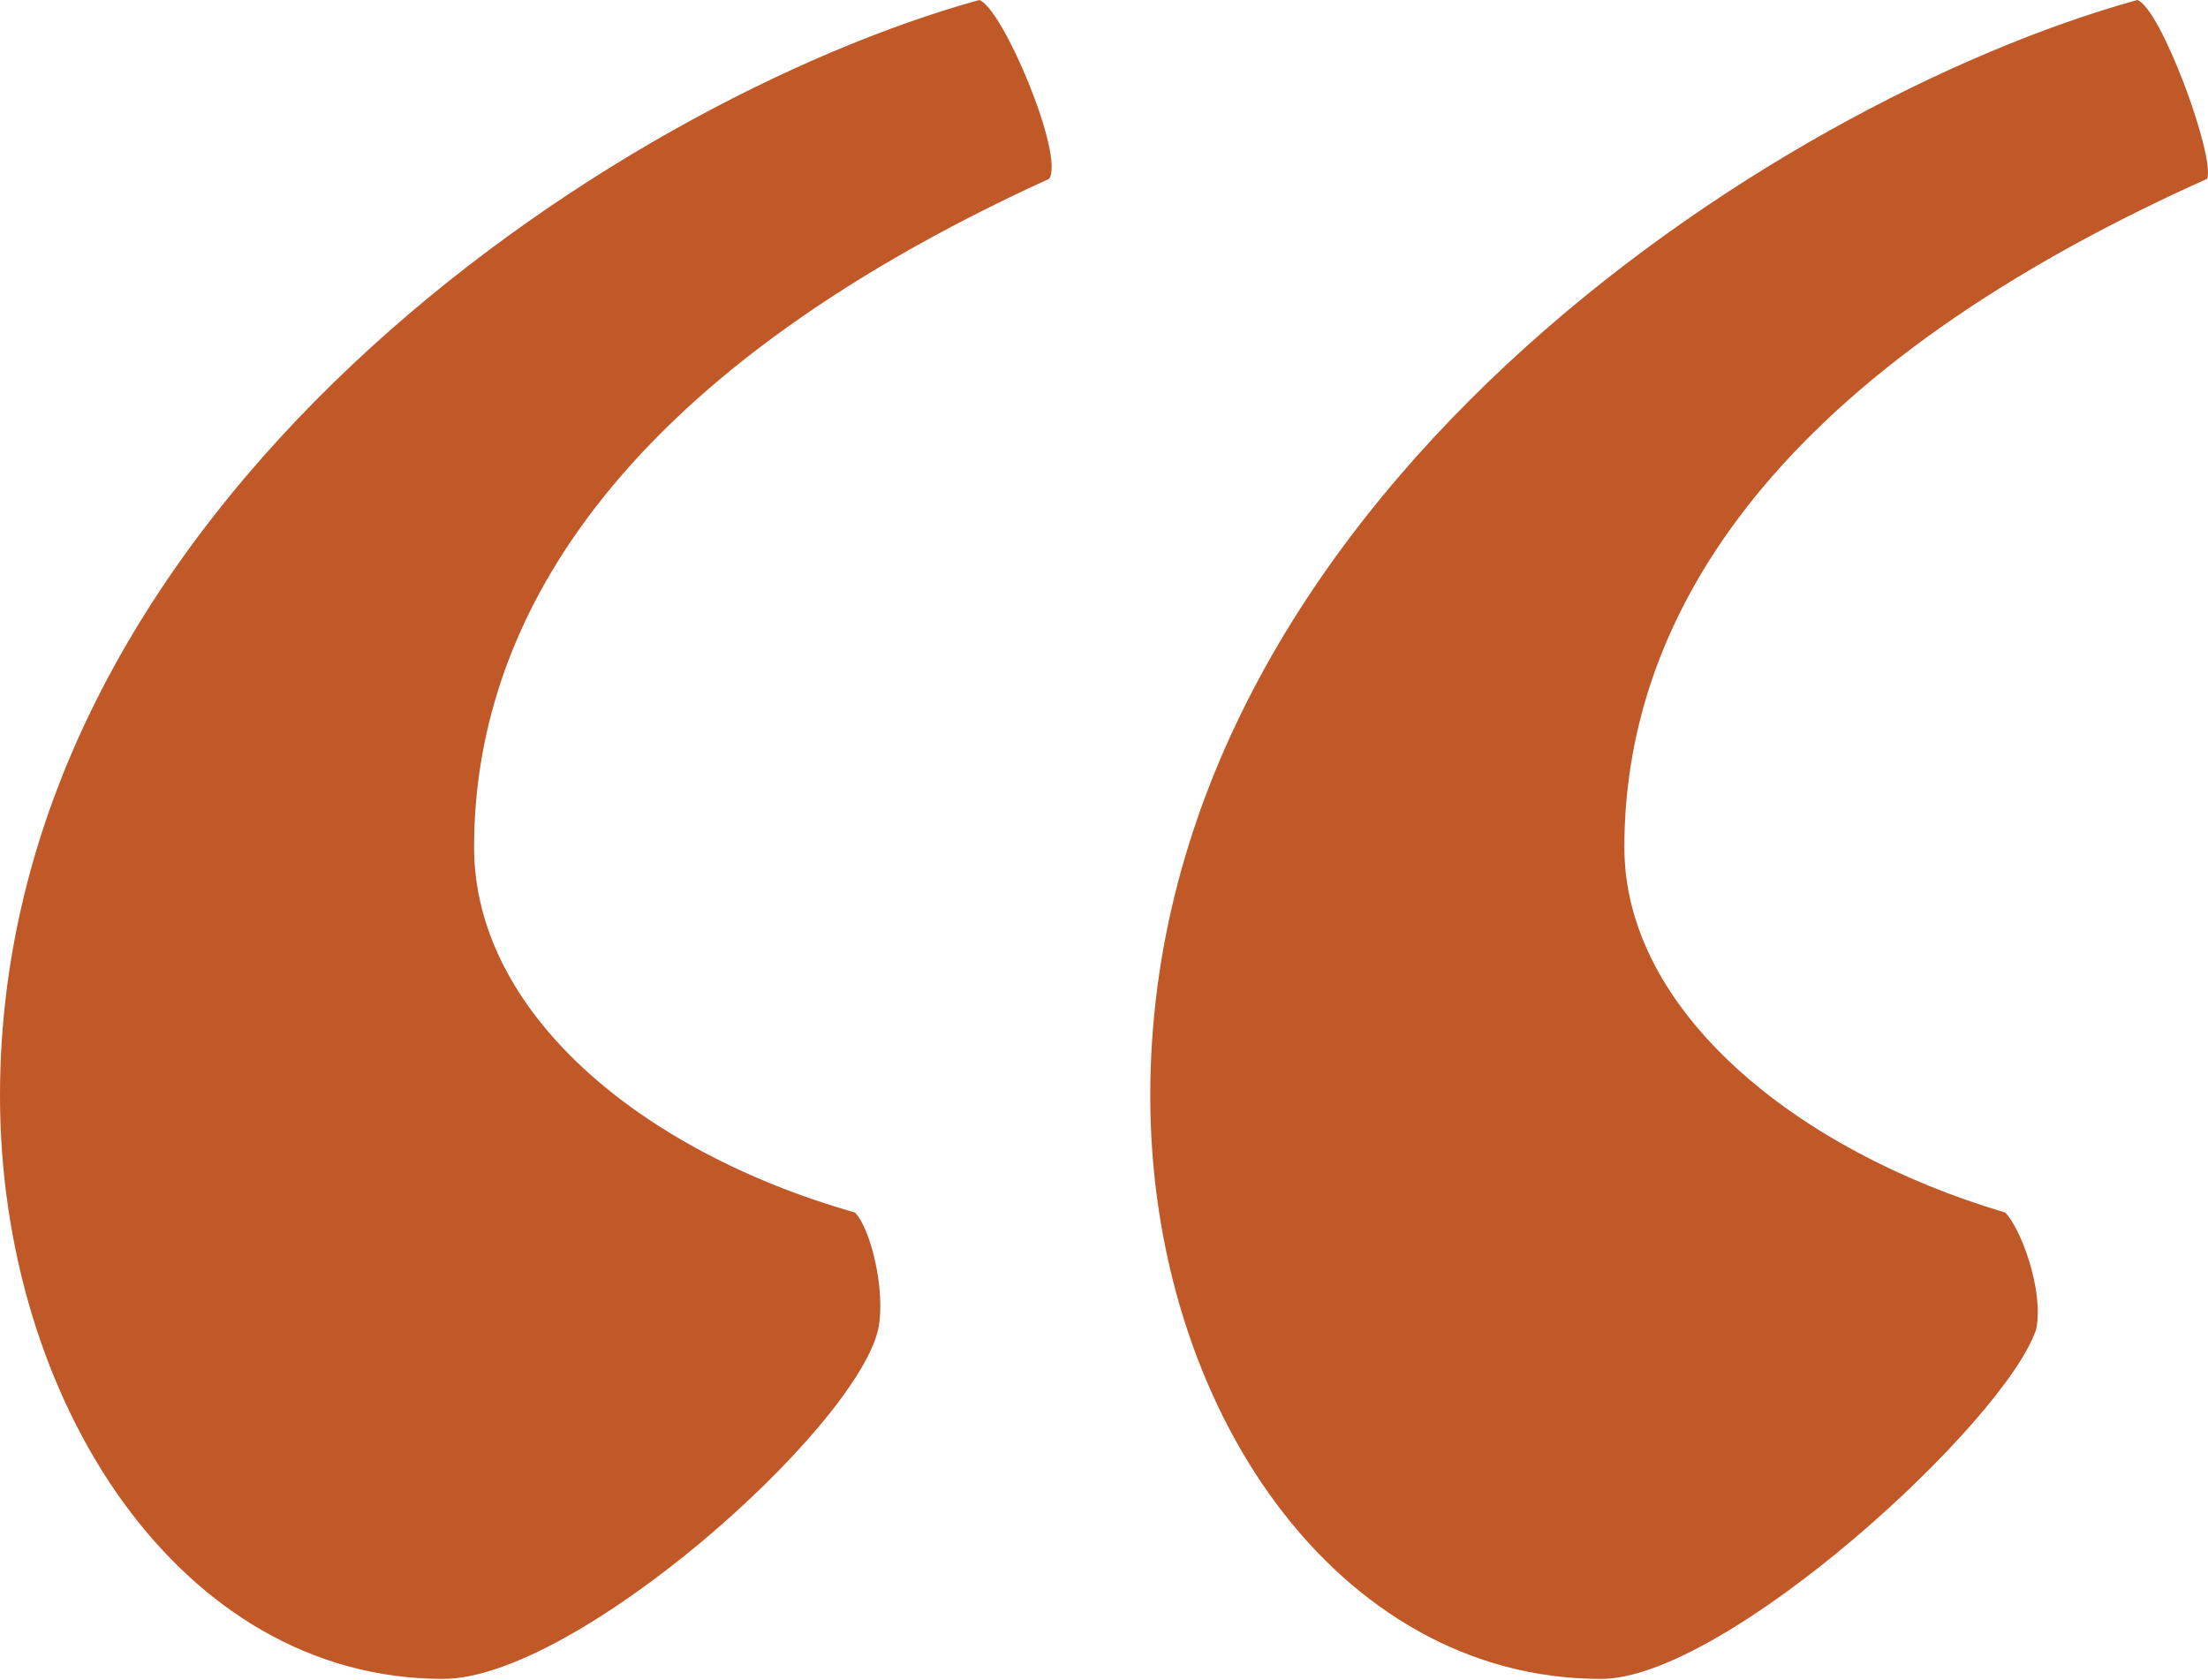 <svg width="46" height="35" viewBox="0 0 46 35" fill="none" xmlns="http://www.w3.org/2000/svg">
<path id="01" d="M9.877 17.649C9.877 21.049 13.277 23.964 17.811 25.259C18.135 25.583 18.459 26.878 18.297 27.688C17.811 29.793 11.982 34.974 9.229 34.974C3.724 34.974 0 29.145 0 22.83C0 10.525 12.791 2.105 20.401 0C20.887 0.162 22.183 3.238 21.859 3.724C12.63 7.934 9.877 13.115 9.877 17.649ZM33.841 17.649C33.841 21.049 37.403 23.964 41.775 25.259C42.098 25.583 42.584 26.878 42.422 27.688C41.775 29.631 35.946 34.974 33.355 34.974C27.85 34.974 23.964 29.307 23.964 22.83C23.964 10.525 36.917 2.105 44.527 0C45.013 0.162 46.146 3.238 45.984 3.724C36.593 7.934 33.841 13.115 33.841 17.649Z" fill="#C15828"/>
</svg>
